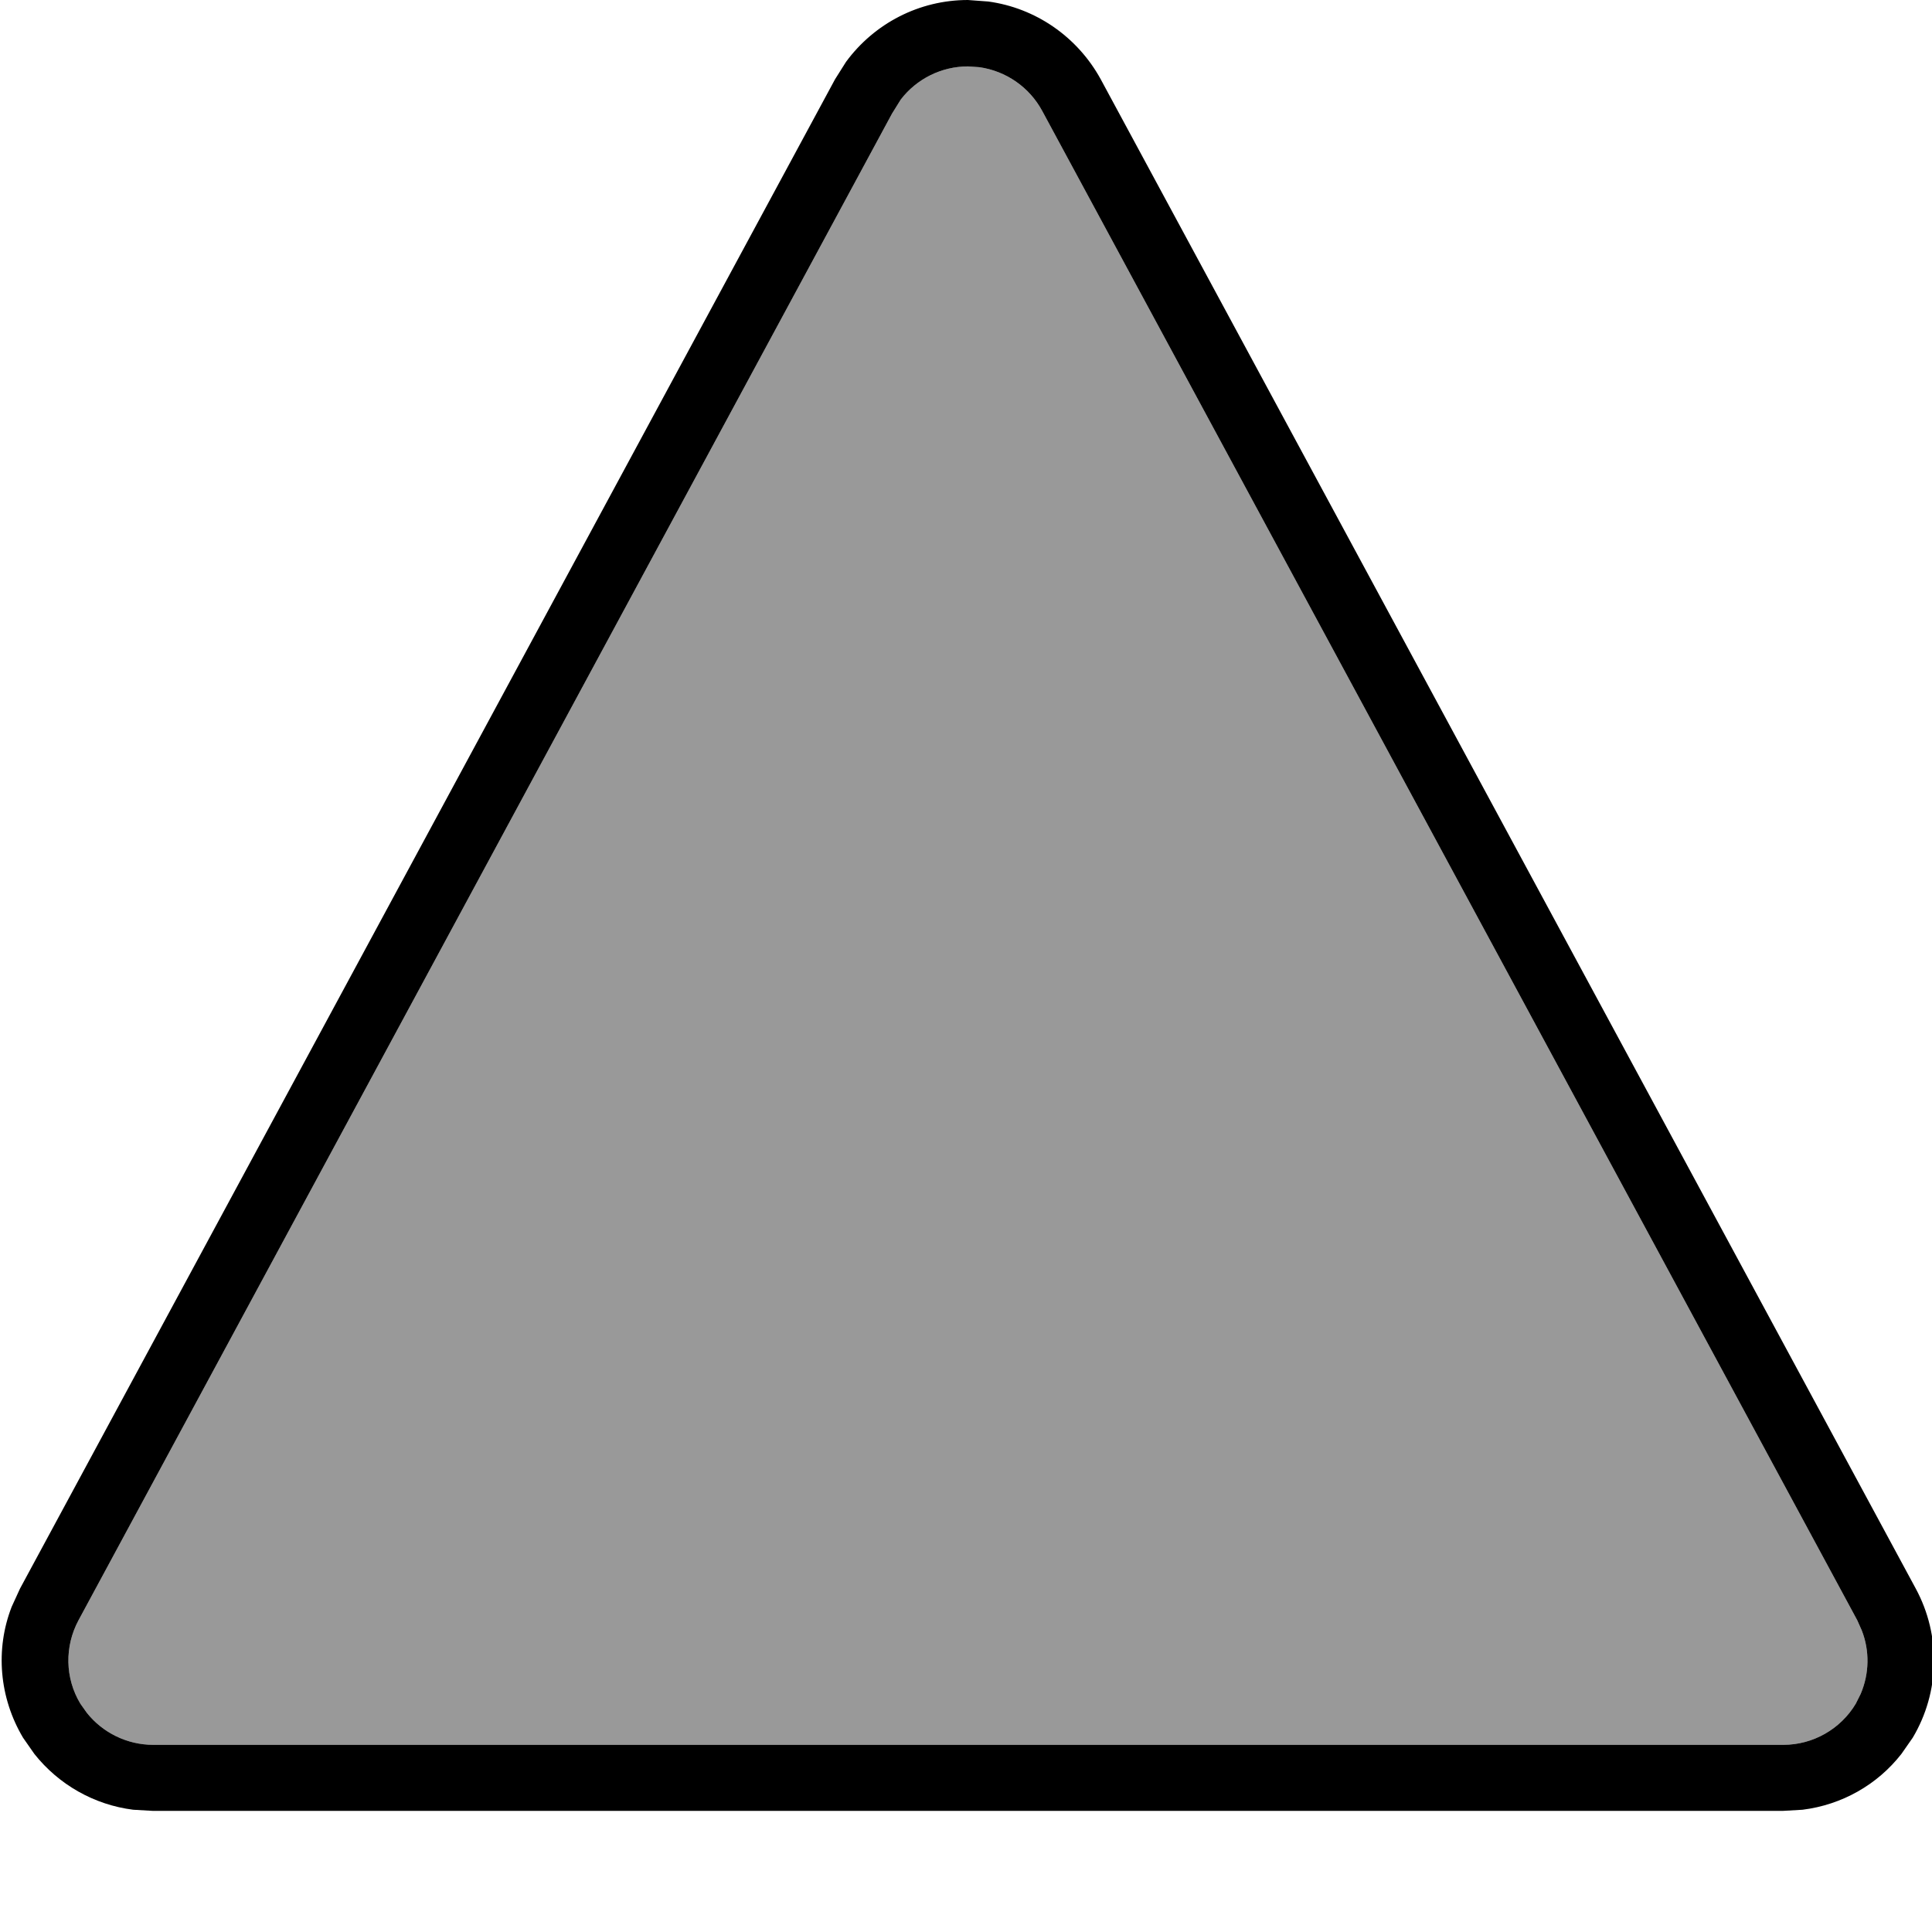 <svg xmlns="http://www.w3.org/2000/svg" viewBox="0 0 512 512"><!--! Font Awesome Pro 7.0.0 by @fontawesome - https://fontawesome.com License - https://fontawesome.com/license (Commercial License) Copyright 2025 Fonticons, Inc. --><path style="fill:currentColor;opacity:.4" d="M20.8 429.4c-3.7 6.9-3.6 15.3 .5 22.1l1.7 2.4c4.2 5.3 10.7 8.5 17.6 8.5l432 0c7.9 0 15.2-4.2 19.2-10.9l1.3-2.6c2.3-5.4 2.4-11.4 .3-16.8l-1.2-2.7-216-400c-3.4-6.3-9.6-10.6-16.7-11.6l-3-.2c-7 0-13.6 3.3-17.8 8.8l-2.3 3.7-215.6 399.3z"/><path style="fill:currentColor;opacity:1" d="M261.9 .4c12.5 1.7 23.6 9.3 29.8 20.6l216 400c6.7 12.4 6.4 27.4-.8 39.5l-3 4.3c-6.4 8.2-15.8 13.5-26.2 14.8l-5.2 .3-432 0-5.2-.3C25 478.3 15.6 473 9.1 464.8l-3-4.3c-6.3-10.6-7.4-23.4-3-34.7l2.2-4.8 216-400 2.9-4.6C231.7 6.2 243.6 0 256.5 0l5.4 .4zm-5.4 17.2c-7 0-13.6 3.3-17.8 8.8l-2.3 3.7-215.6 399.3c-3.7 6.9-3.6 15.3 .5 22.1l1.7 2.4c4.2 5.3 10.7 8.5 17.6 8.5l432 0c7.9 0 15.2-4.2 19.2-10.9l1.3-2.6c2.3-5.4 2.4-11.4 .3-16.8l-1.2-2.7-216-400c-3.4-6.3-9.6-10.6-16.7-11.6l-3-.2z"/></svg>